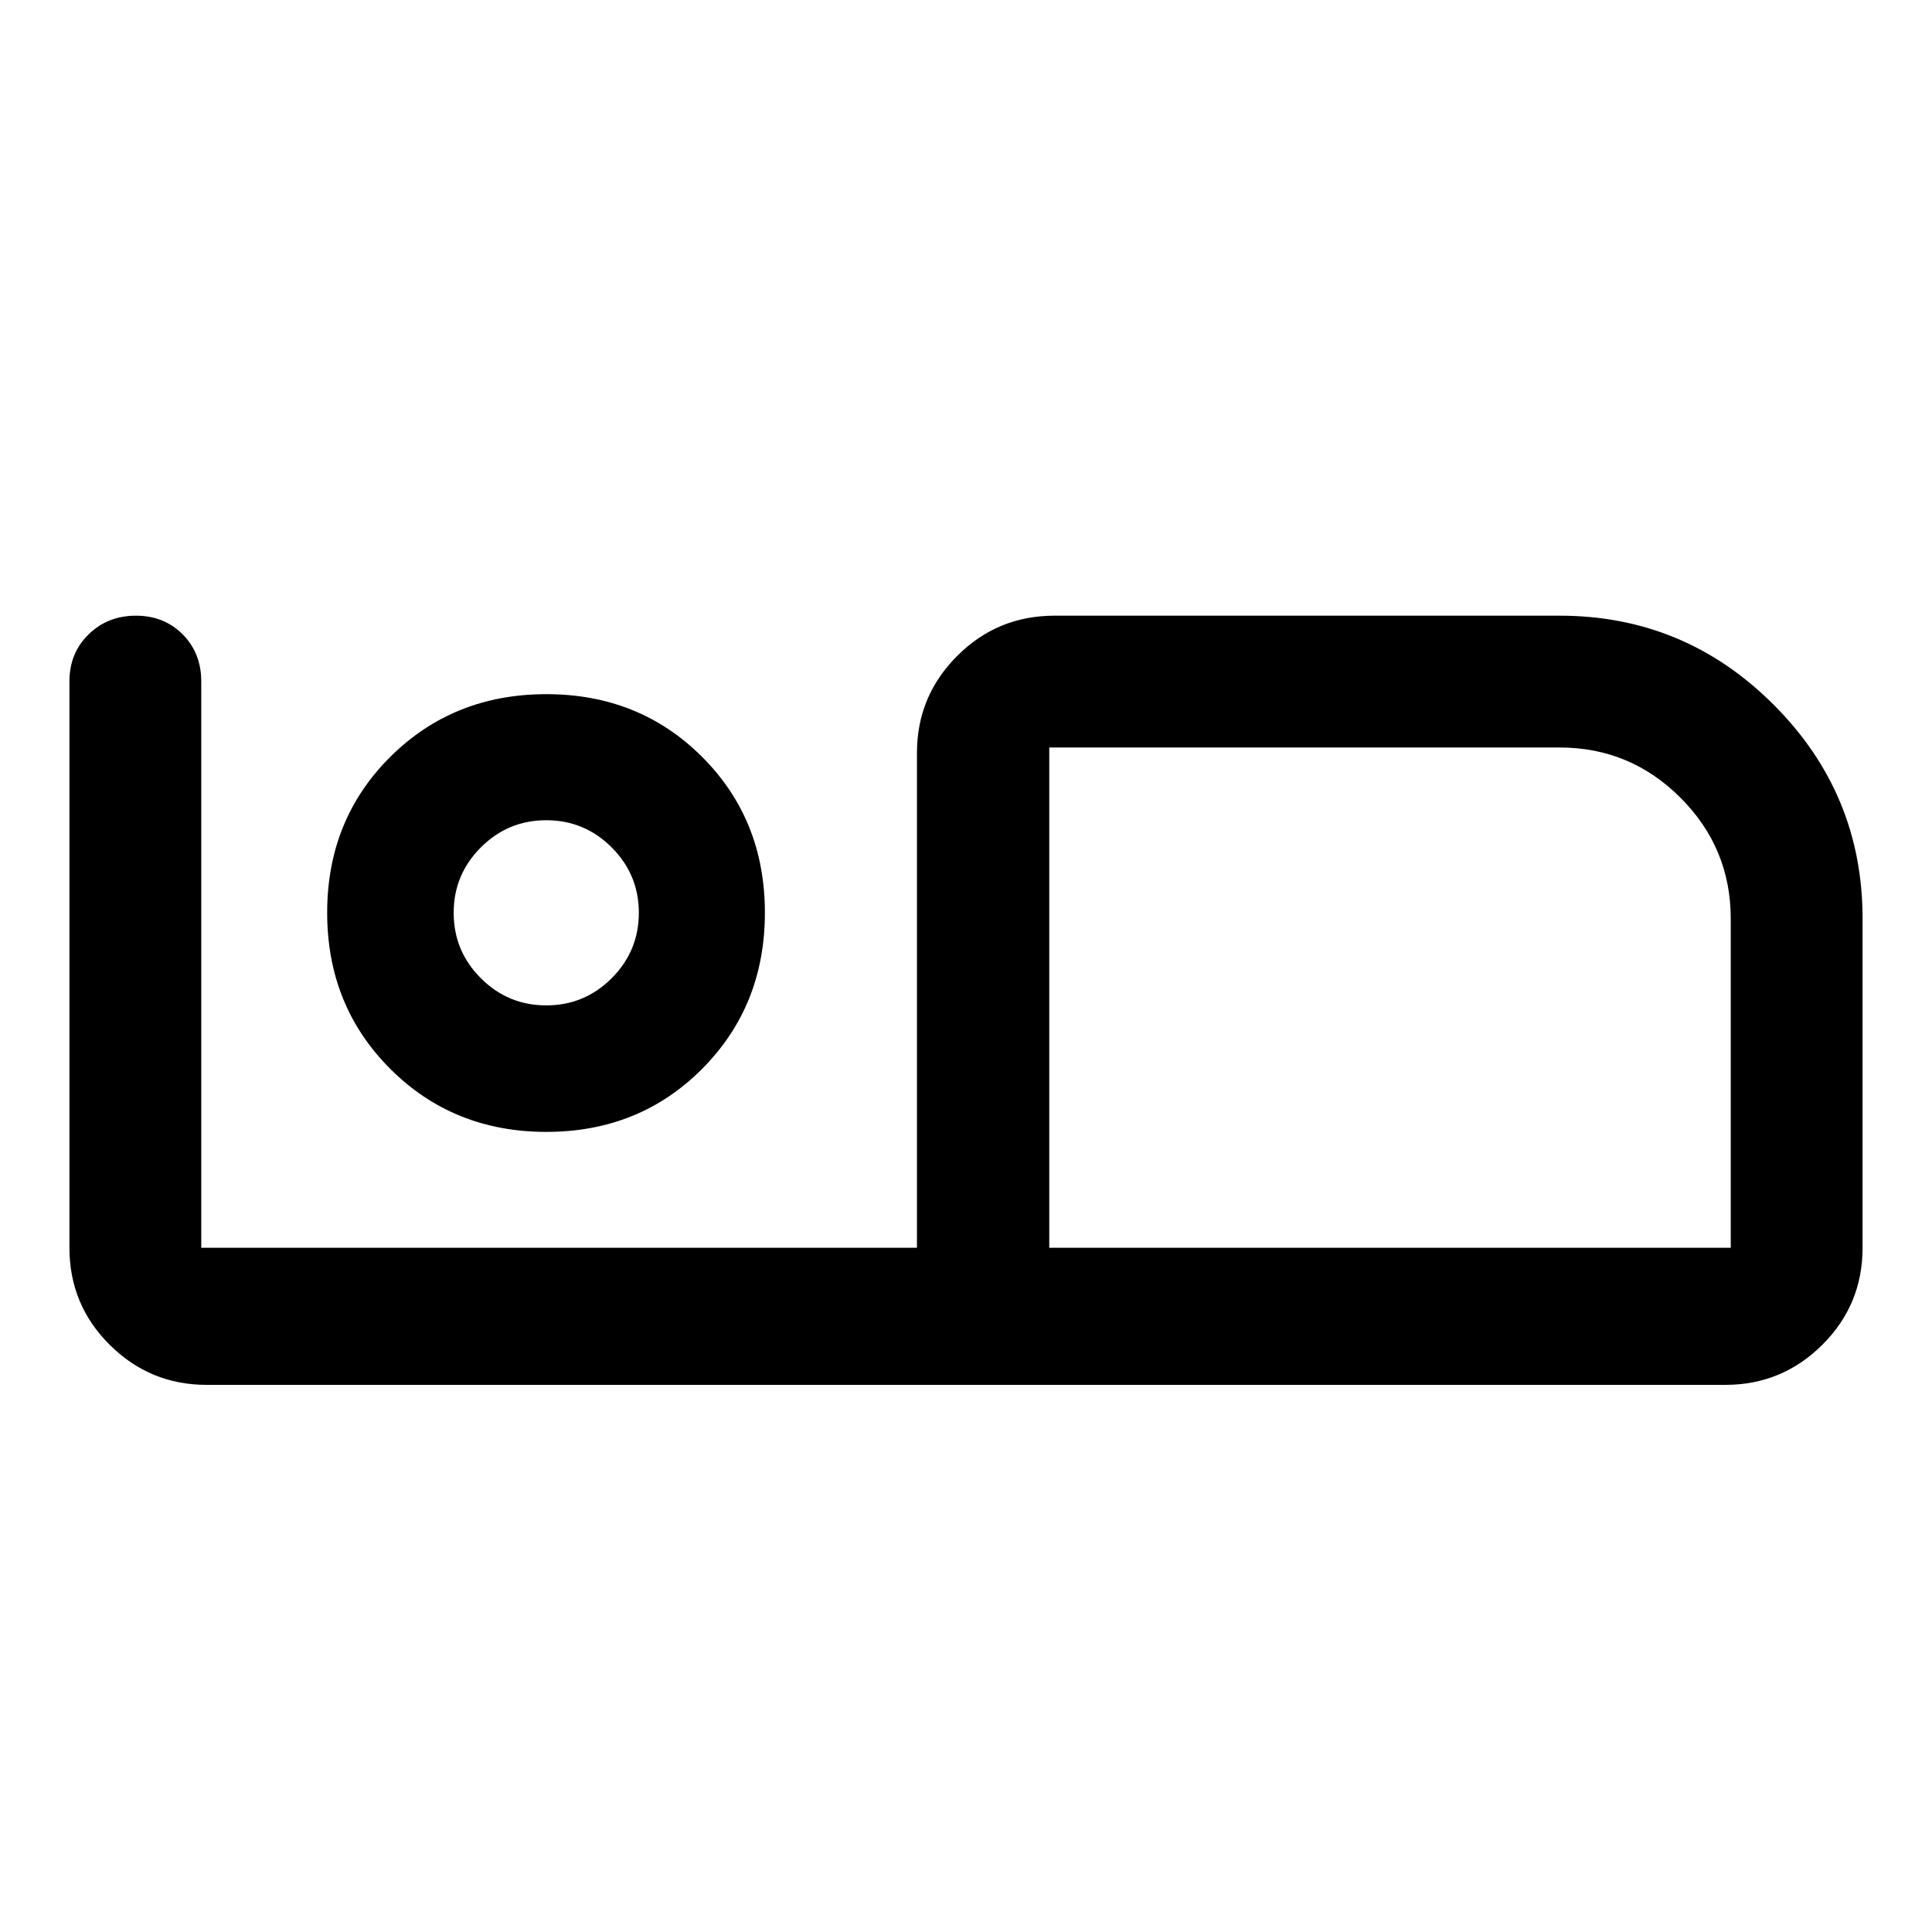 <svg xmlns="http://www.w3.org/2000/svg" width="48" height="48" viewBox="0 -960 960 960"><path d="M857.37-271.87H102.63q-28.1 0-48.11-19.89Q34.5-311.65 34.5-340v-281.43q0-14.04 9.51-23.34t23.53-9.3q14.03 0 23.24 9.3 9.22 9.3 9.22 23.34V-340h355.63v-245.93q0-28.1 19.96-48.12 19.96-20.02 48.41-20.02h251q62.08 0 106.29 44.21 44.21 44.21 44.21 106.29V-340q0 28.35-20.02 48.24-20.01 19.89-48.11 19.89Zm-336-68.13H860v-163.48q0-35.15-24.97-60.12T775-588.57H521.37V-340Zm0-248.57V-340v-248.57Zm-249.89 191q46.23 0 77.41-31.33 31.18-31.34 31.18-77.58 0-46.23-31.18-77.41t-77.41-31.18q-46.24 0-77.58 31.18-31.33 31.18-31.33 77.41 0 46.24 31.33 77.58 31.34 31.33 77.58 31.33Zm-.05-62.86q-19 0-32.5-13.5t-13.5-32.5q0-19 13.5-32.5t32.5-13.5q19 0 32.5 13.5t13.5 32.5q0 19-13.5 32.5t-32.5 13.5Zm0-46Z"/></svg>